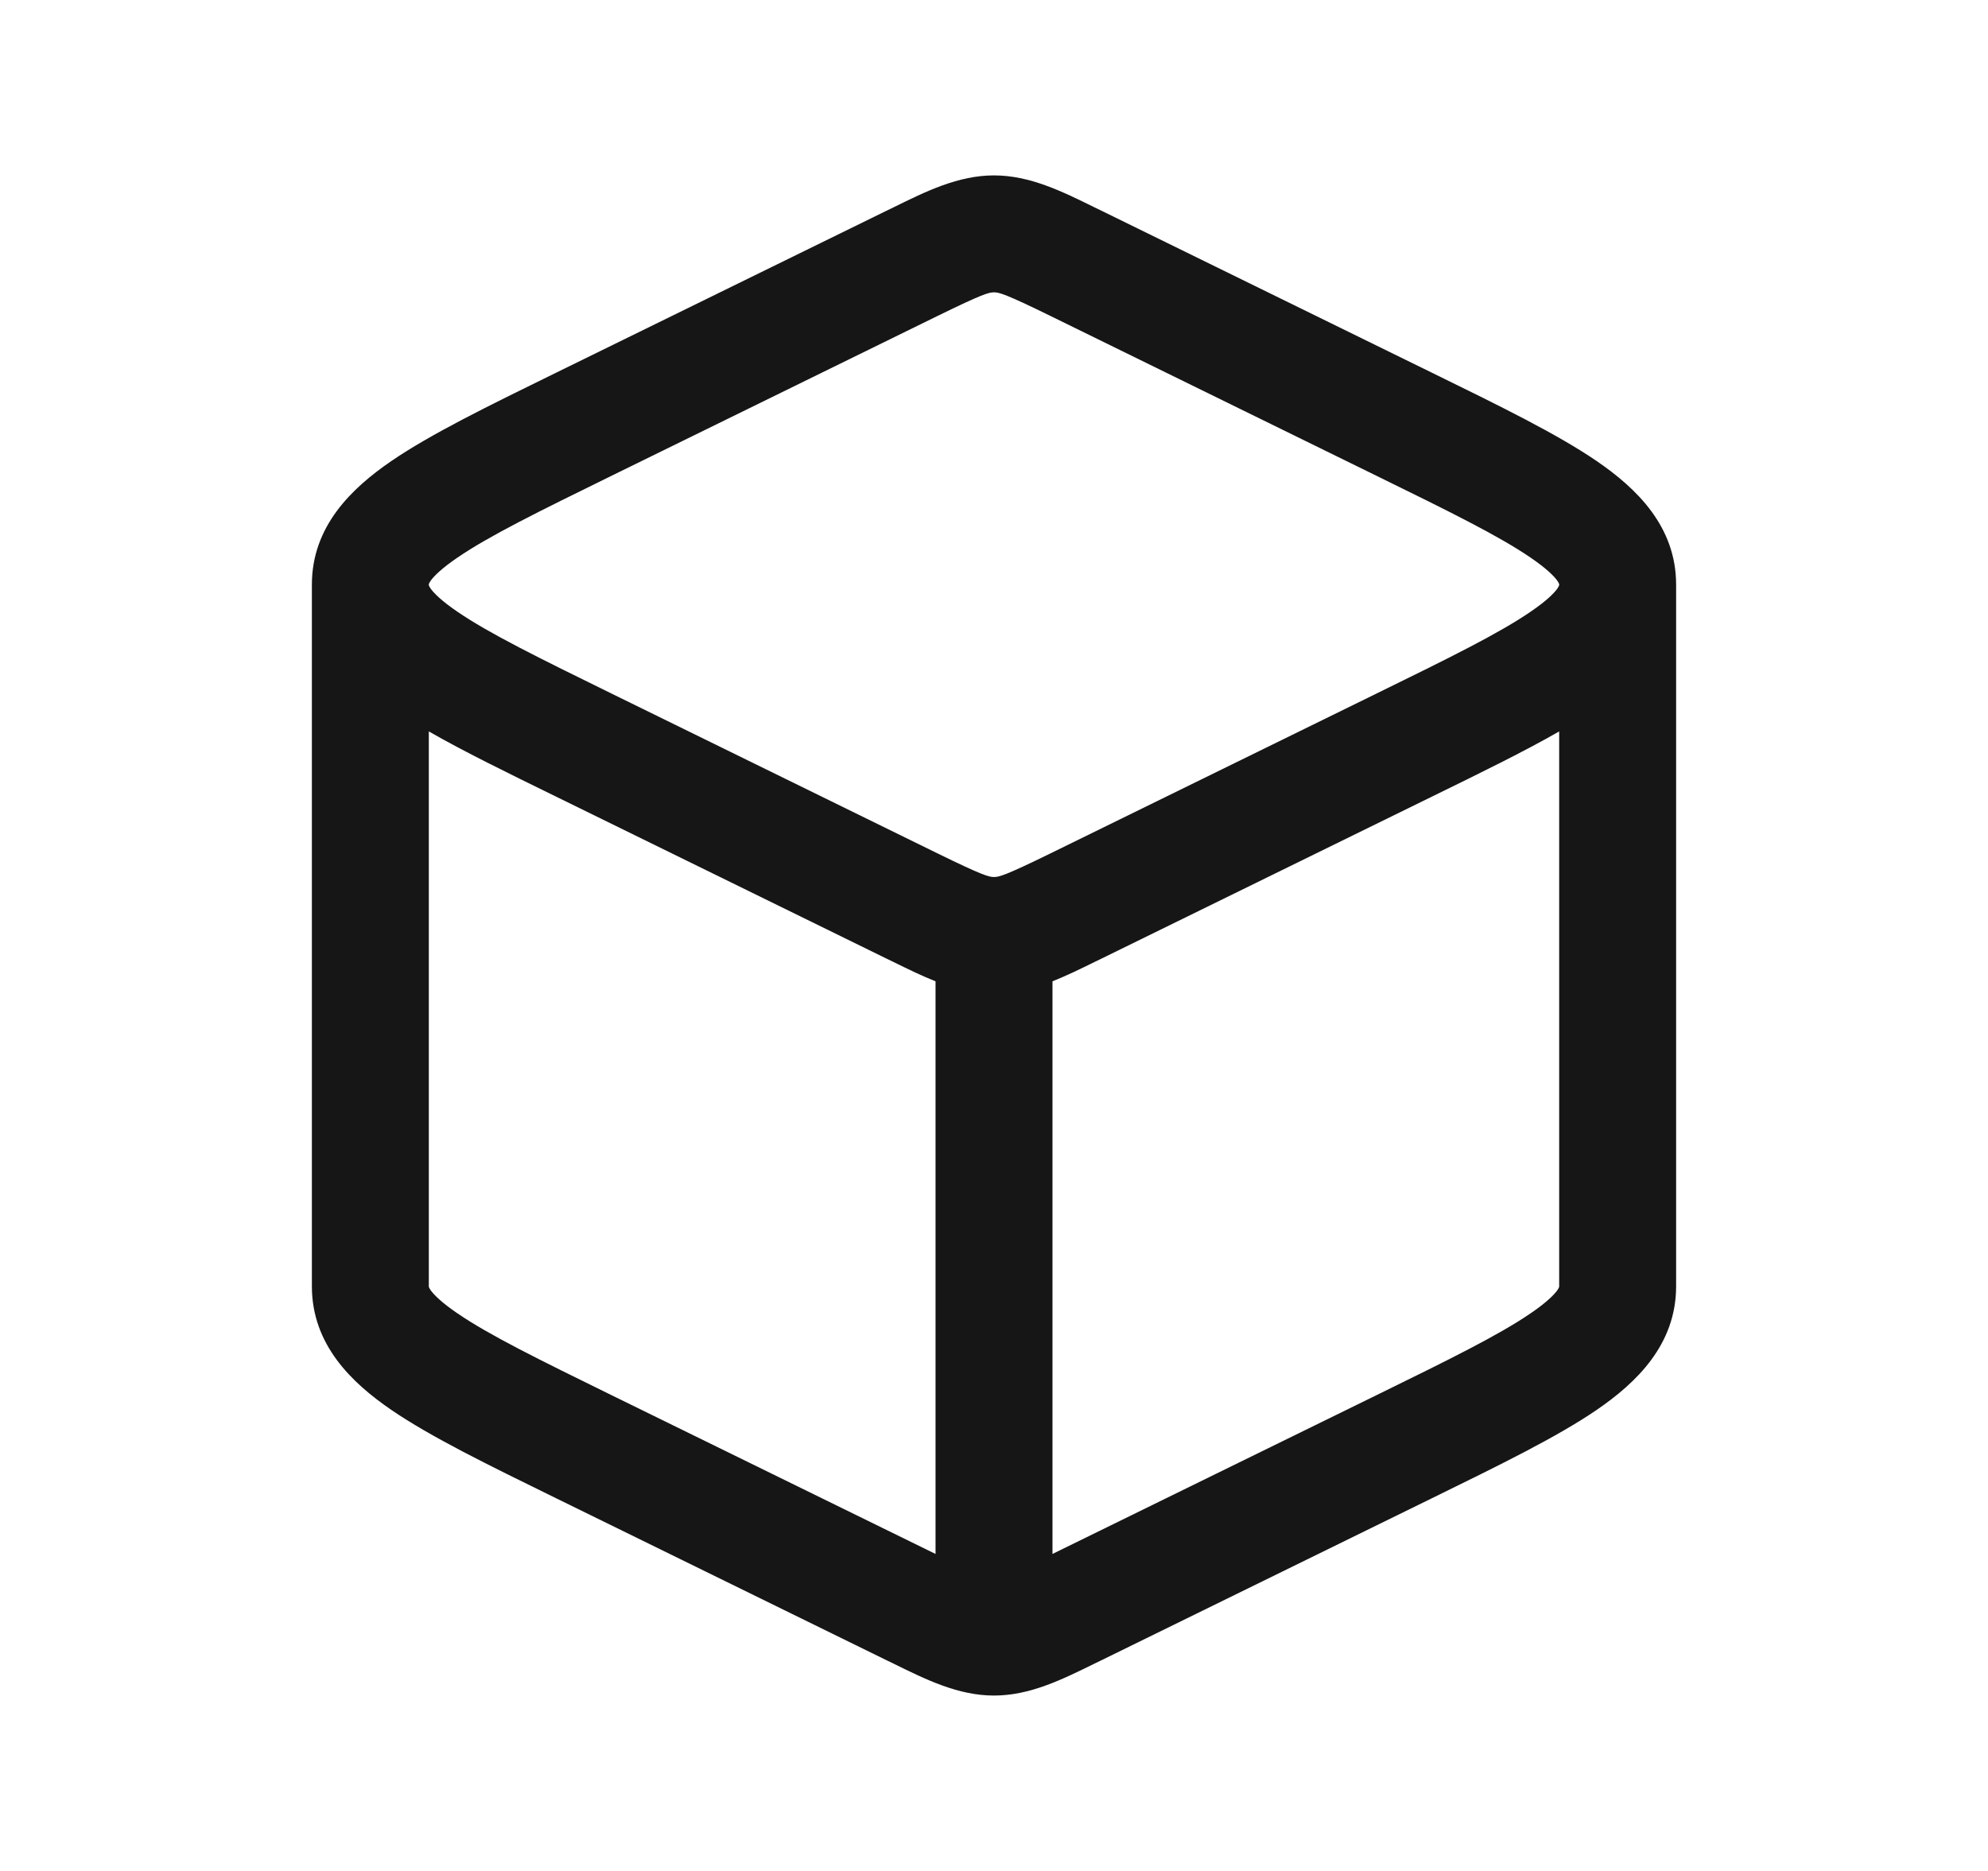 <svg width="17" height="16" viewBox="0 0 17 16" fill="none" xmlns="http://www.w3.org/2000/svg">
<path fill-rule="evenodd" clip-rule="evenodd" d="M2.667 5C2.667 4.501 3.006 4.176 3.346 3.943C3.684 3.712 4.172 3.473 4.756 3.187L7.575 1.805L7.639 1.774C7.919 1.636 8.194 1.5 8.5 1.5C8.806 1.5 9.081 1.636 9.361 1.774L9.425 1.805L12.244 3.187C12.828 3.473 13.316 3.712 13.654 3.943C13.994 4.176 14.333 4.501 14.333 5V11C14.333 11.499 13.994 11.824 13.654 12.057C13.316 12.288 12.828 12.527 12.244 12.813L9.425 14.195L9.361 14.226C9.081 14.364 8.806 14.5 8.5 14.5C8.194 14.5 7.919 14.364 7.639 14.226L7.575 14.195L4.756 12.813C4.172 12.527 3.684 12.288 3.346 12.057C3.006 11.824 2.667 11.499 2.667 11V5ZM8.015 2.703C8.405 2.512 8.457 2.5 8.5 2.5C8.543 2.5 8.595 2.512 8.985 2.703L11.767 4.067C12.398 4.376 12.819 4.584 13.089 4.769C13.221 4.859 13.285 4.923 13.315 4.963C13.328 4.981 13.332 4.991 13.332 4.993C13.333 4.994 13.333 4.996 13.333 5C13.333 5.004 13.333 5.006 13.332 5.007C13.332 5.009 13.328 5.019 13.315 5.037C13.285 5.077 13.221 5.141 13.089 5.231C12.819 5.416 12.398 5.624 11.767 5.933L8.985 7.297C8.595 7.488 8.543 7.5 8.5 7.5C8.457 7.5 8.405 7.488 8.015 7.297L5.233 5.933C4.603 5.624 4.181 5.416 3.911 5.231C3.779 5.141 3.715 5.077 3.685 5.037C3.672 5.019 3.668 5.009 3.668 5.007C3.667 5.006 3.667 5.004 3.667 5C3.667 4.996 3.667 4.994 3.668 4.993C3.668 4.991 3.672 4.981 3.685 4.963C3.715 4.923 3.779 4.859 3.911 4.769C4.181 4.584 4.603 4.376 5.233 4.067L8.015 2.703ZM13.333 6.255C13.033 6.427 12.663 6.608 12.244 6.813L9.425 8.195L9.361 8.226C9.241 8.285 9.121 8.344 9 8.392V13.289L11.767 11.933C12.398 11.624 12.819 11.416 13.089 11.231C13.221 11.141 13.285 11.077 13.315 11.037C13.328 11.019 13.332 11.009 13.332 11.007C13.333 11.006 13.333 11.004 13.333 11V6.255ZM8 8.392V13.289L5.233 11.933C4.603 11.624 4.181 11.416 3.911 11.231C3.779 11.141 3.715 11.077 3.685 11.037C3.672 11.019 3.668 11.009 3.668 11.007C3.667 11.006 3.667 11.004 3.667 11V6.255C3.967 6.427 4.337 6.608 4.756 6.813L7.575 8.195L7.639 8.226C7.759 8.285 7.879 8.344 8 8.392Z" fill="#161616"/>
</svg>
